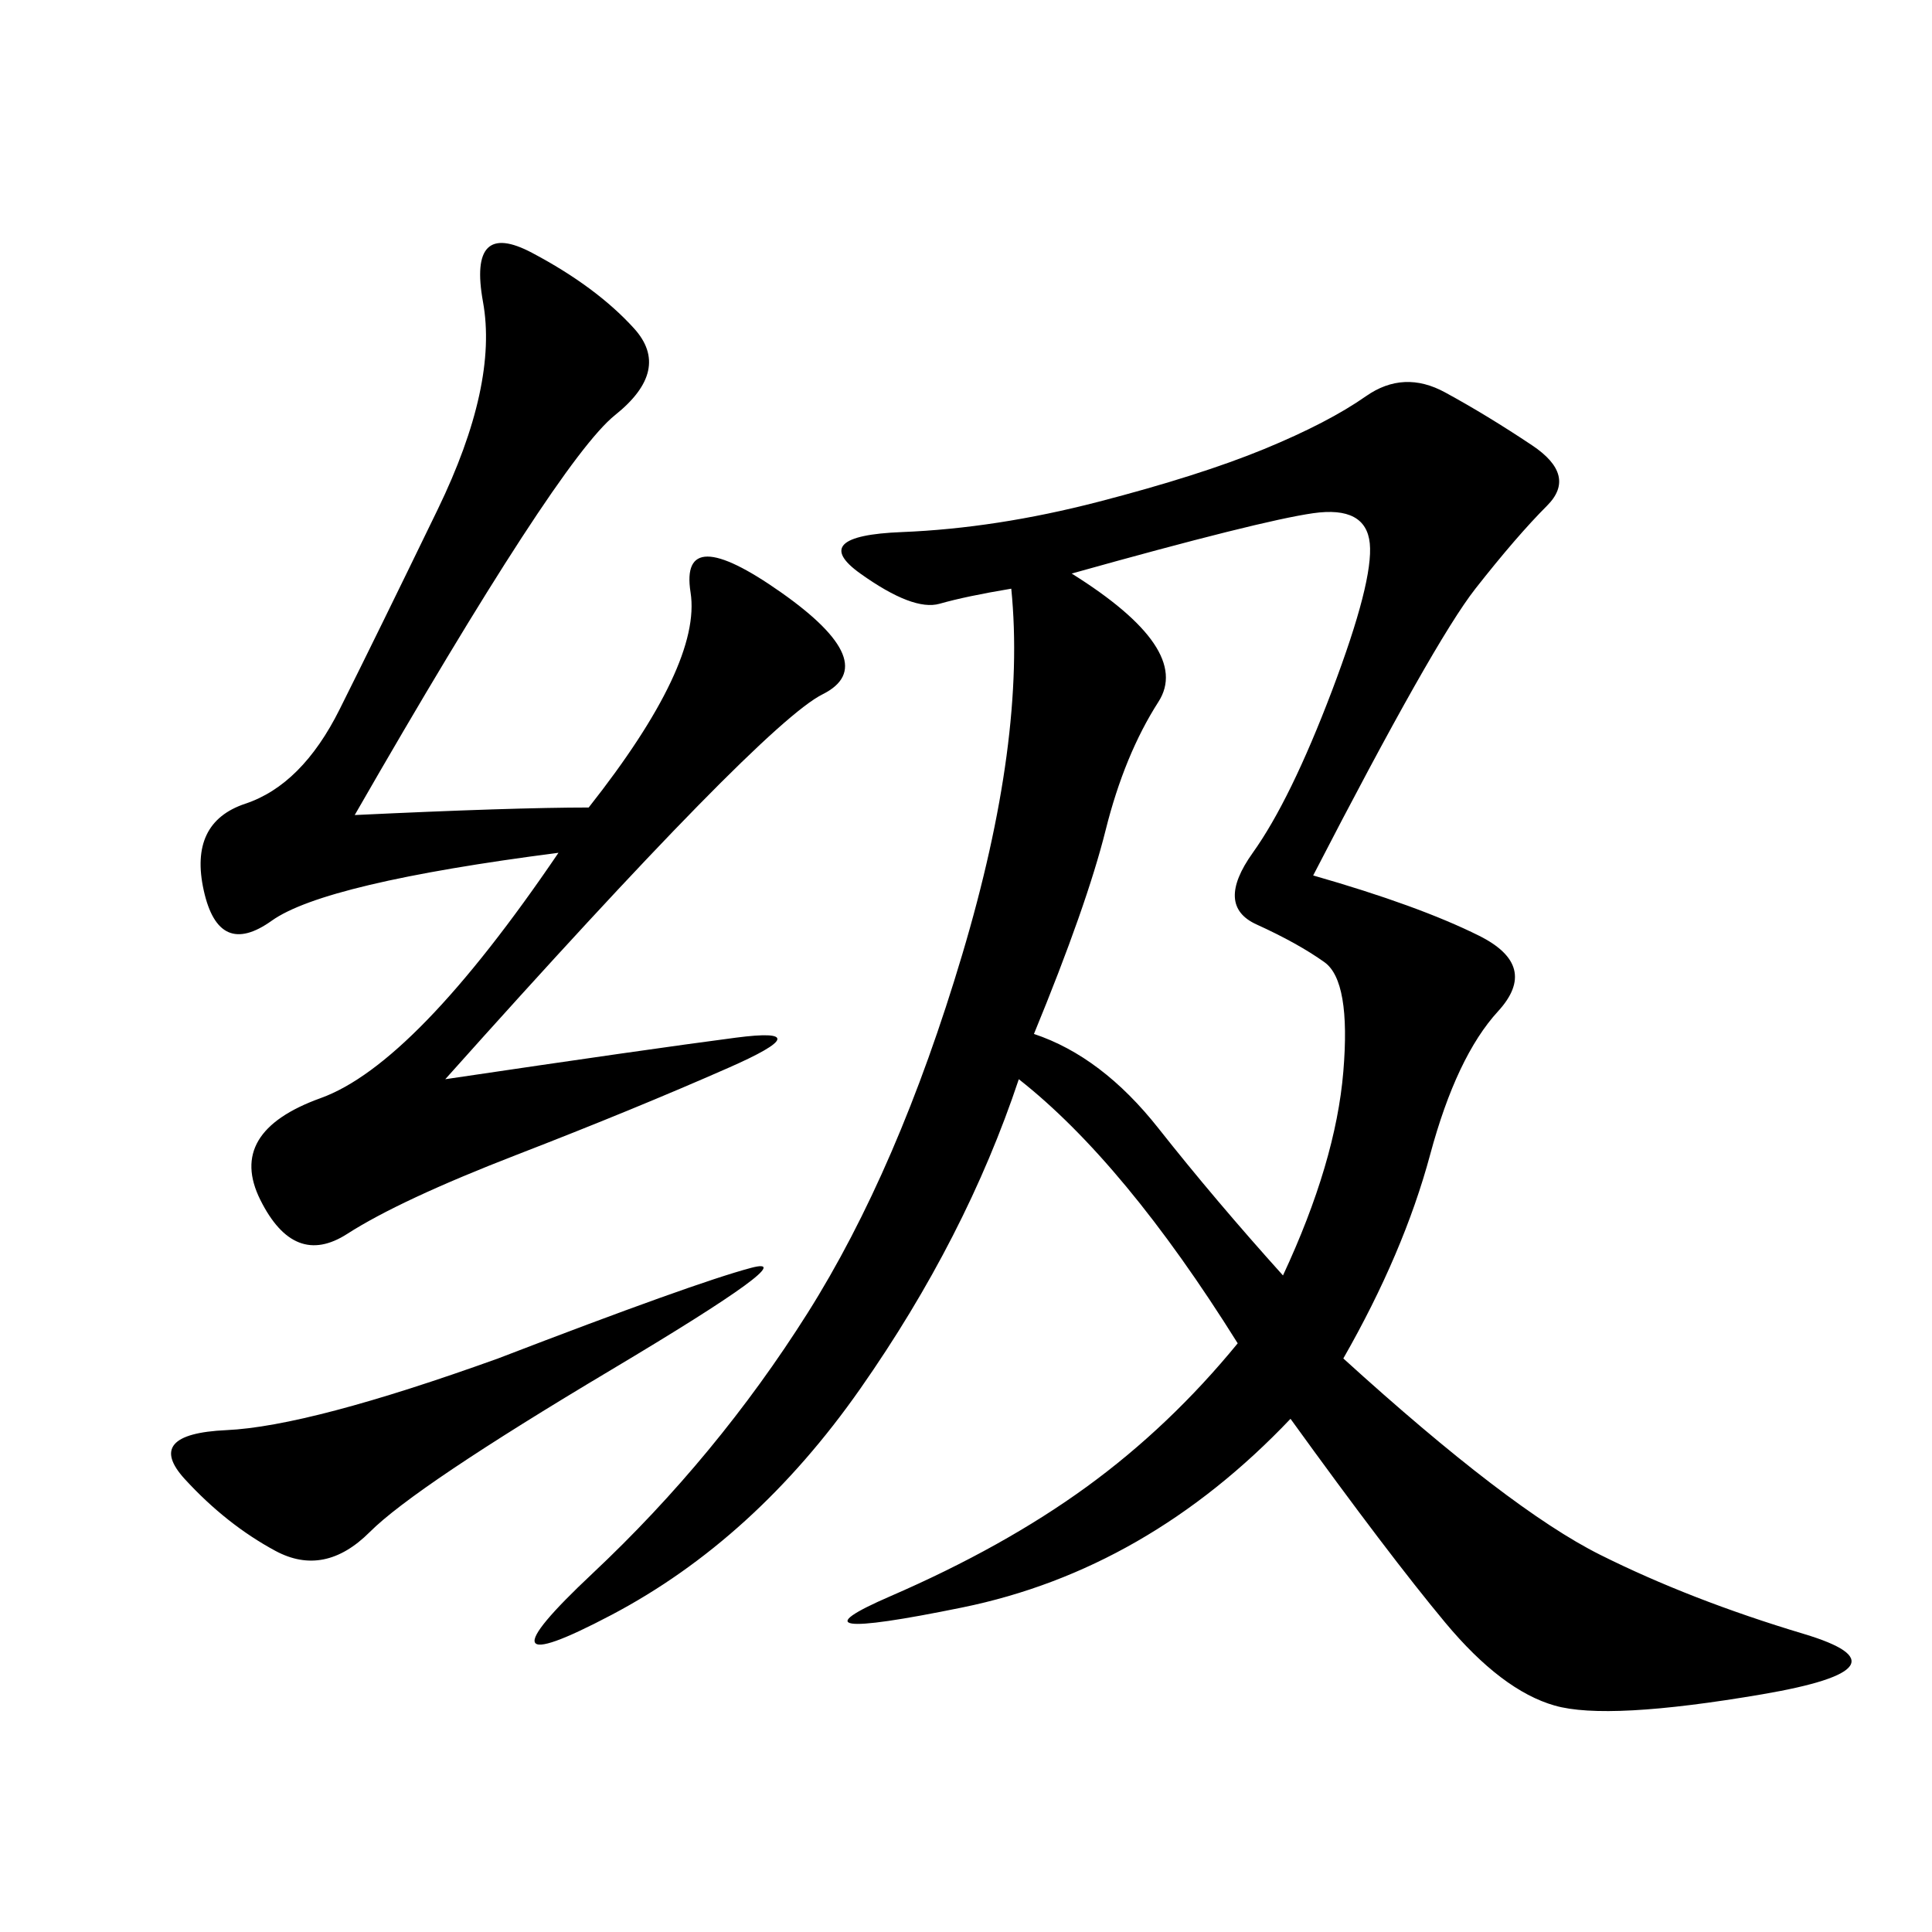 <svg xmlns="http://www.w3.org/2000/svg" xmlns:xlink="http://www.w3.org/1999/xlink" width="300" height="300"><path d="M203.91 135.94Q220.31 140.63 229.69 145.31Q239.06 150 232.62 157.03Q226.17 164.06 222.07 179.30Q217.97 194.53 208.59 210.94L208.59 210.94Q234.38 234.38 248.44 241.41Q262.50 248.44 280.08 253.71Q297.66 258.98 273.63 263.09Q249.61 267.19 241.41 264.84Q233.20 262.50 224.41 251.95Q215.63 241.41 200.39 220.31L200.39 220.31Q178.13 243.75 149.41 249.61Q120.70 255.47 138.28 247.85Q155.86 240.23 168.75 230.86Q181.64 221.48 192.19 208.59L192.19 208.59Q174.61 180.47 158.20 167.58L158.20 167.58Q150 192.19 133.59 215.63Q117.19 239.06 94.92 250.78Q72.66 262.50 91.99 244.34Q111.33 226.17 125.39 203.91Q139.45 181.64 149.41 148.24Q159.38 114.84 157.03 91.41L157.03 91.41Q150 92.58 145.90 93.75Q141.80 94.92 133.59 89.06Q125.39 83.20 140.04 82.62Q154.69 82.03 170.51 77.93Q186.33 73.83 196.29 69.73Q206.25 65.63 212.11 61.52Q217.97 57.42 224.41 60.94Q230.86 64.45 237.89 69.14Q244.92 73.83 240.23 78.52Q235.55 83.20 229.10 91.41Q222.66 99.61 203.91 135.94L203.91 135.94ZM91.41 125.39Q108.98 103.13 107.23 91.99Q105.47 80.86 121.29 91.99Q137.11 103.13 127.73 107.81Q118.36 112.50 69.14 167.58L69.14 167.58Q100.78 162.89 114.26 161.13Q127.73 159.38 113.09 165.82Q98.44 172.27 80.27 179.30Q62.11 186.33 53.91 191.60Q45.70 196.88 40.43 186.33Q35.16 175.78 49.80 170.51Q64.45 165.23 86.72 132.42L86.72 132.42Q50.39 137.11 42.19 142.97Q33.98 148.83 31.64 138.28Q29.30 127.73 38.09 124.80Q46.88 121.88 52.73 110.16Q58.59 98.44 67.97 79.10Q77.34 59.77 75 46.88Q72.66 33.98 82.62 39.26Q92.58 44.53 98.44 50.98Q104.30 57.42 95.51 64.45Q86.72 71.48 55.08 126.56L55.08 126.56Q79.69 125.39 91.41 125.39L91.41 125.39ZM199.22 198.05Q207.42 180.47 208.59 166.41Q209.77 152.34 205.66 149.41Q201.56 146.48 195.12 143.55Q188.67 140.63 194.53 132.42Q200.39 124.22 206.84 107.23Q213.28 90.23 212.70 84.38Q212.11 78.52 203.91 79.69Q195.70 80.86 166.41 89.06L166.41 89.06Q185.16 100.78 179.88 108.98Q174.61 117.19 171.68 128.91Q168.75 140.63 160.55 160.55L160.55 160.55Q171.09 164.06 179.88 175.20Q188.67 186.33 199.22 198.05L199.22 198.05ZM77.34 210.94Q107.81 199.22 116.60 196.88Q125.39 194.53 94.92 212.70Q64.45 230.86 57.42 237.89Q50.39 244.92 42.77 240.82Q35.16 236.72 28.71 229.69Q22.27 222.66 35.16 222.07Q48.05 221.48 77.34 210.94L77.34 210.94Z"/></svg>